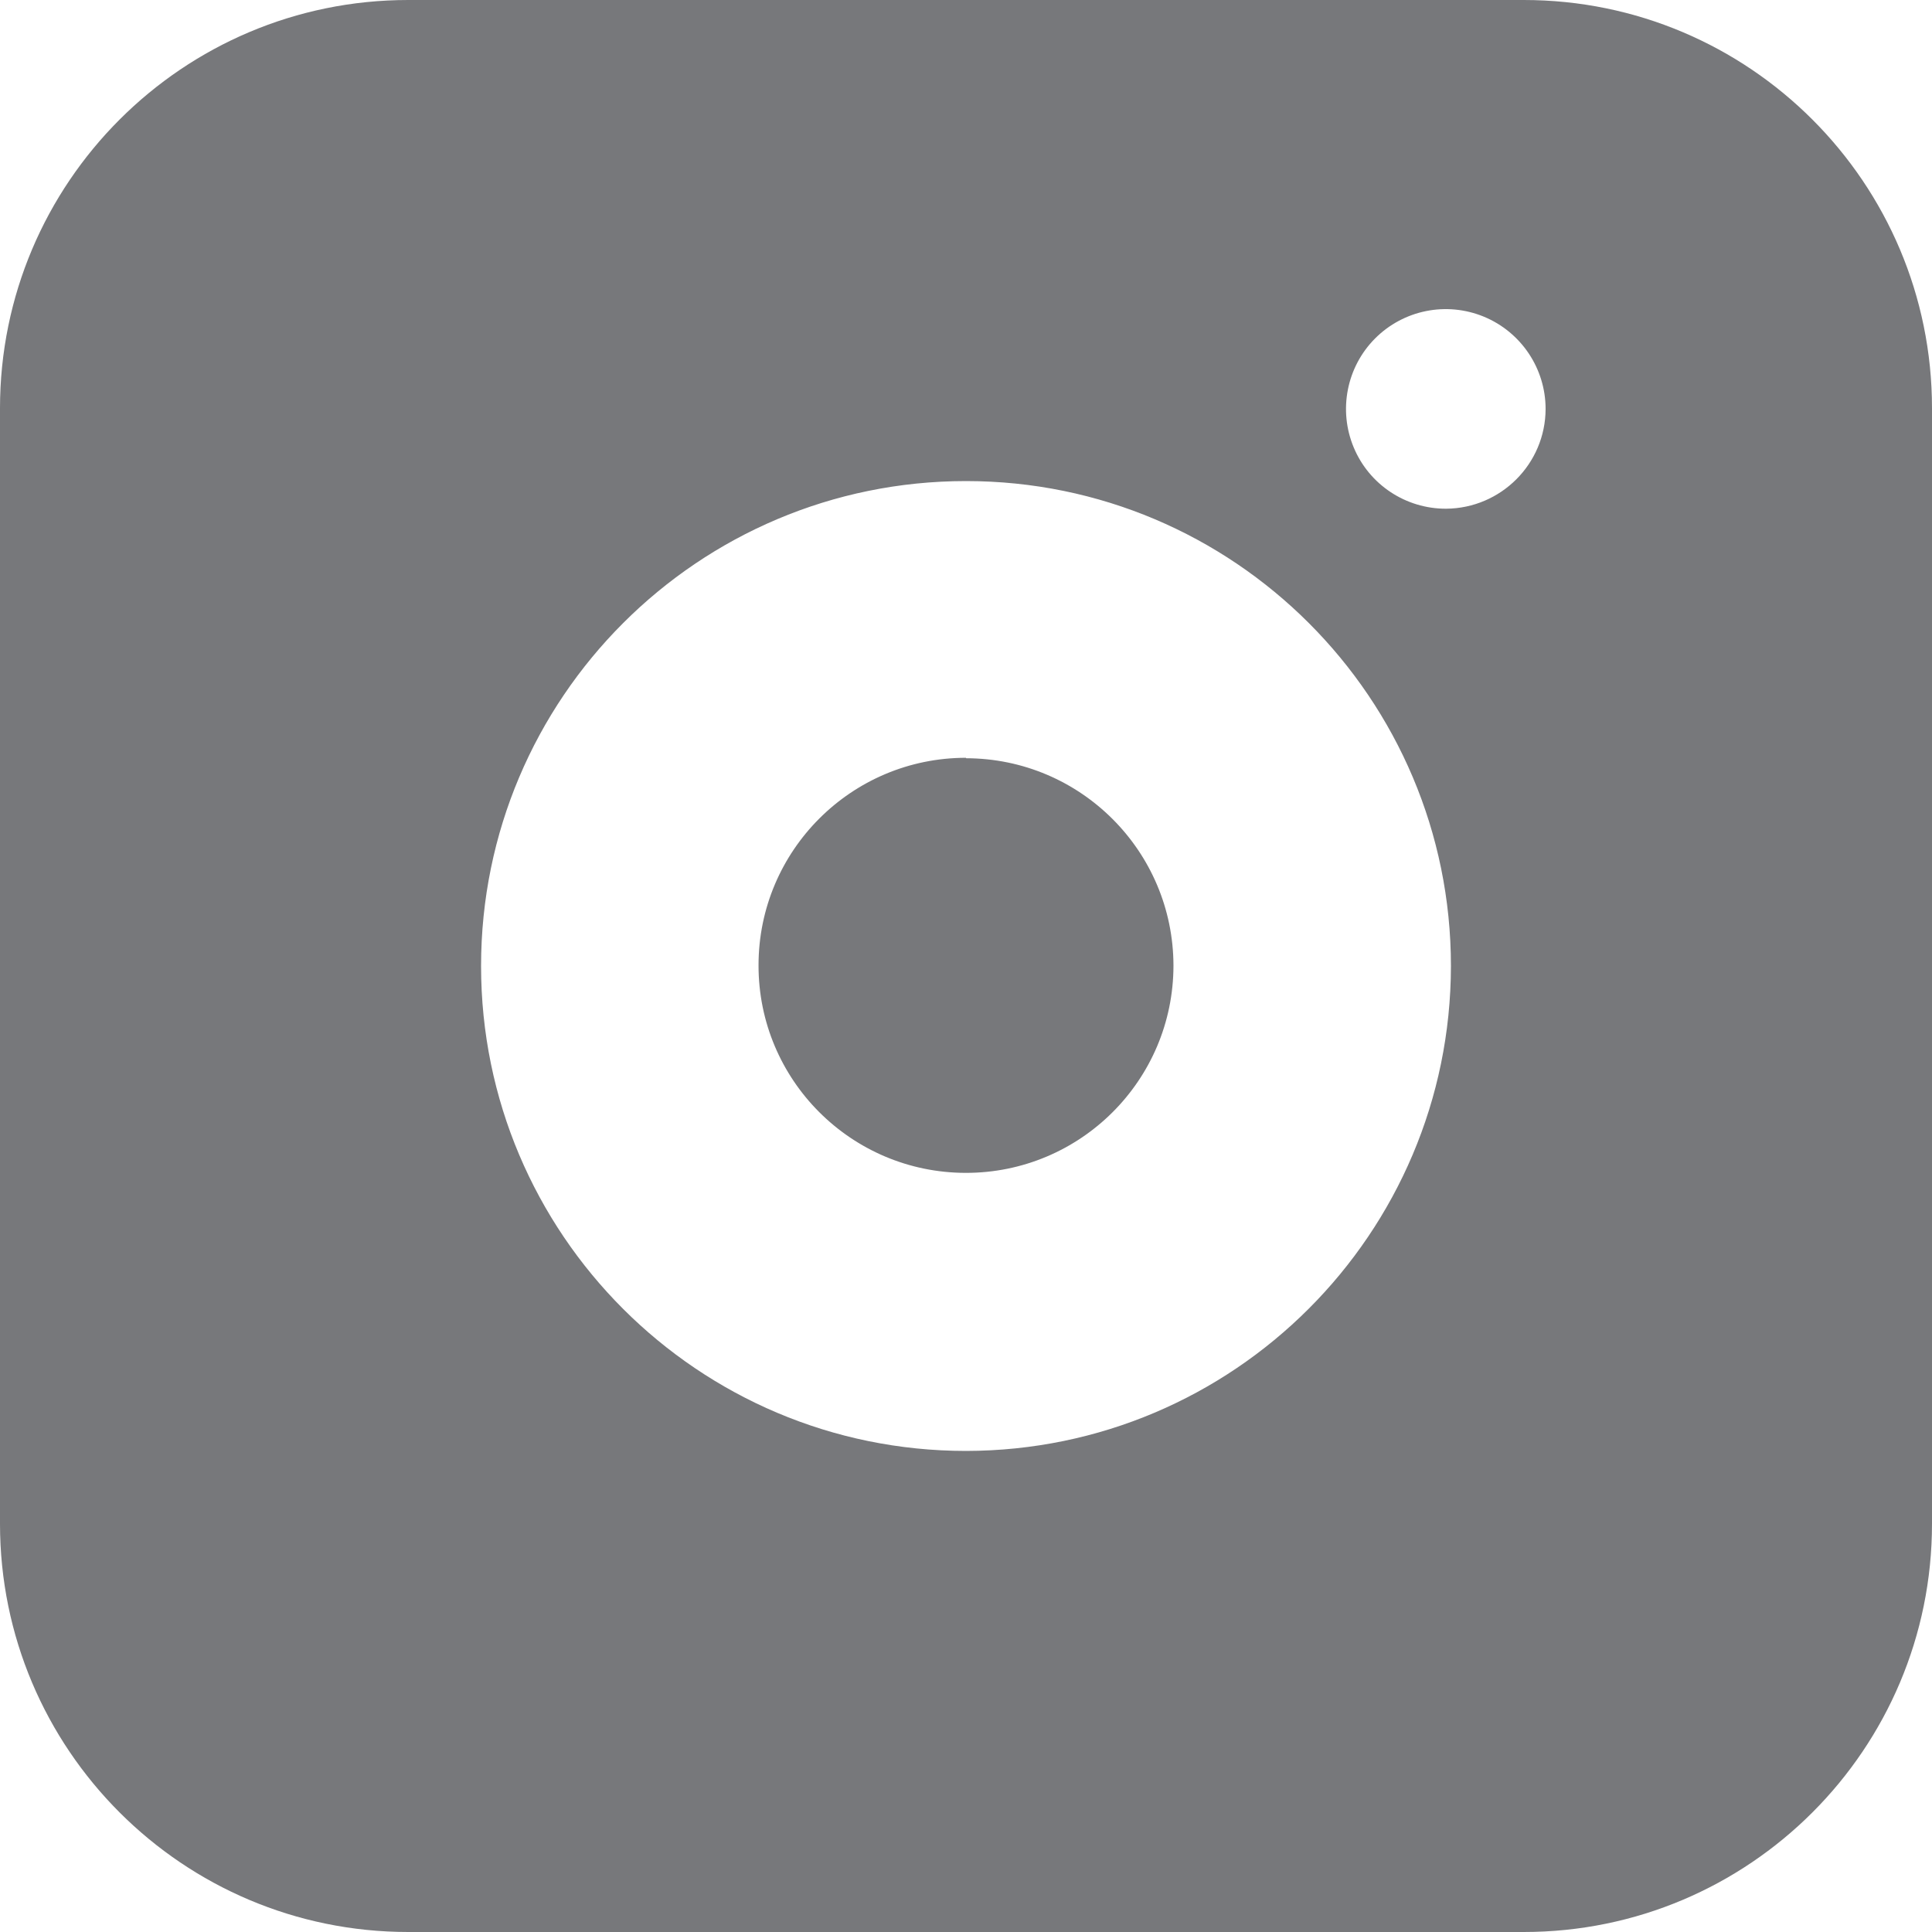 <?xml version="1.0" encoding="UTF-8"?>
<svg width="13px" height="13px" viewBox="0 0 13 13" version="1.1" xmlns="http://www.w3.org/2000/svg" xmlns:xlink="http://www.w3.org/1999/xlink">
    <!-- Generator: Sketch 53.1 (72631) - https://sketchapp.com -->
    <title>icon-instagram-gray</title>
    <desc>Created with Sketch.</desc>
    <g id="Symbols" stroke="none" stroke-width="1" fill="none" fill-rule="evenodd">
        <g id="footer/defeault" transform="translate(-1212, -223)" fill="#77787B" fill-rule="nonzero">
            <path d="M1222.253,236 L1214.747,236 C1213.23,236 1212,234.77 1212,233.253 L1212,225.747 C1212,224.23 1213.23,223 1214.747,223 L1222.253,223 C1223.77,223 1225,224.23 1225,225.747 L1225,233.253 C1225,234.77 1223.77,236 1222.253,236 Z M1218.5,232.763 C1220.301,232.761 1221.761,231.301 1221.763,229.5 C1221.763,227.698 1220.302,226.237 1218.5,226.237 C1216.698,226.237 1215.237,227.698 1215.237,229.5 C1215.237,231.302 1216.698,232.763 1218.5,232.763 Z M1218.5,228.099 L1218.5,228.102 C1219.271,228.103 1219.895,228.728 1219.896,229.498 C1219.895,230.269 1219.269,230.893 1218.498,230.892 C1217.727,230.891 1217.103,230.266 1217.104,229.495 C1217.104,228.724 1217.729,228.099 1218.5,228.099 Z M1221.731,226.423 C1222.1,226.42 1222.399,226.121 1222.4,225.752 C1222.4,225.48 1222.236,225.235 1221.985,225.131 C1221.733,225.027 1221.444,225.085 1221.252,225.278 C1221.061,225.47 1221.004,225.76 1221.109,226.011 C1221.213,226.261 1221.459,226.424 1221.731,226.423 Z" id="icon-instagram-gray"></path>
        </g>
    </g>
</svg>